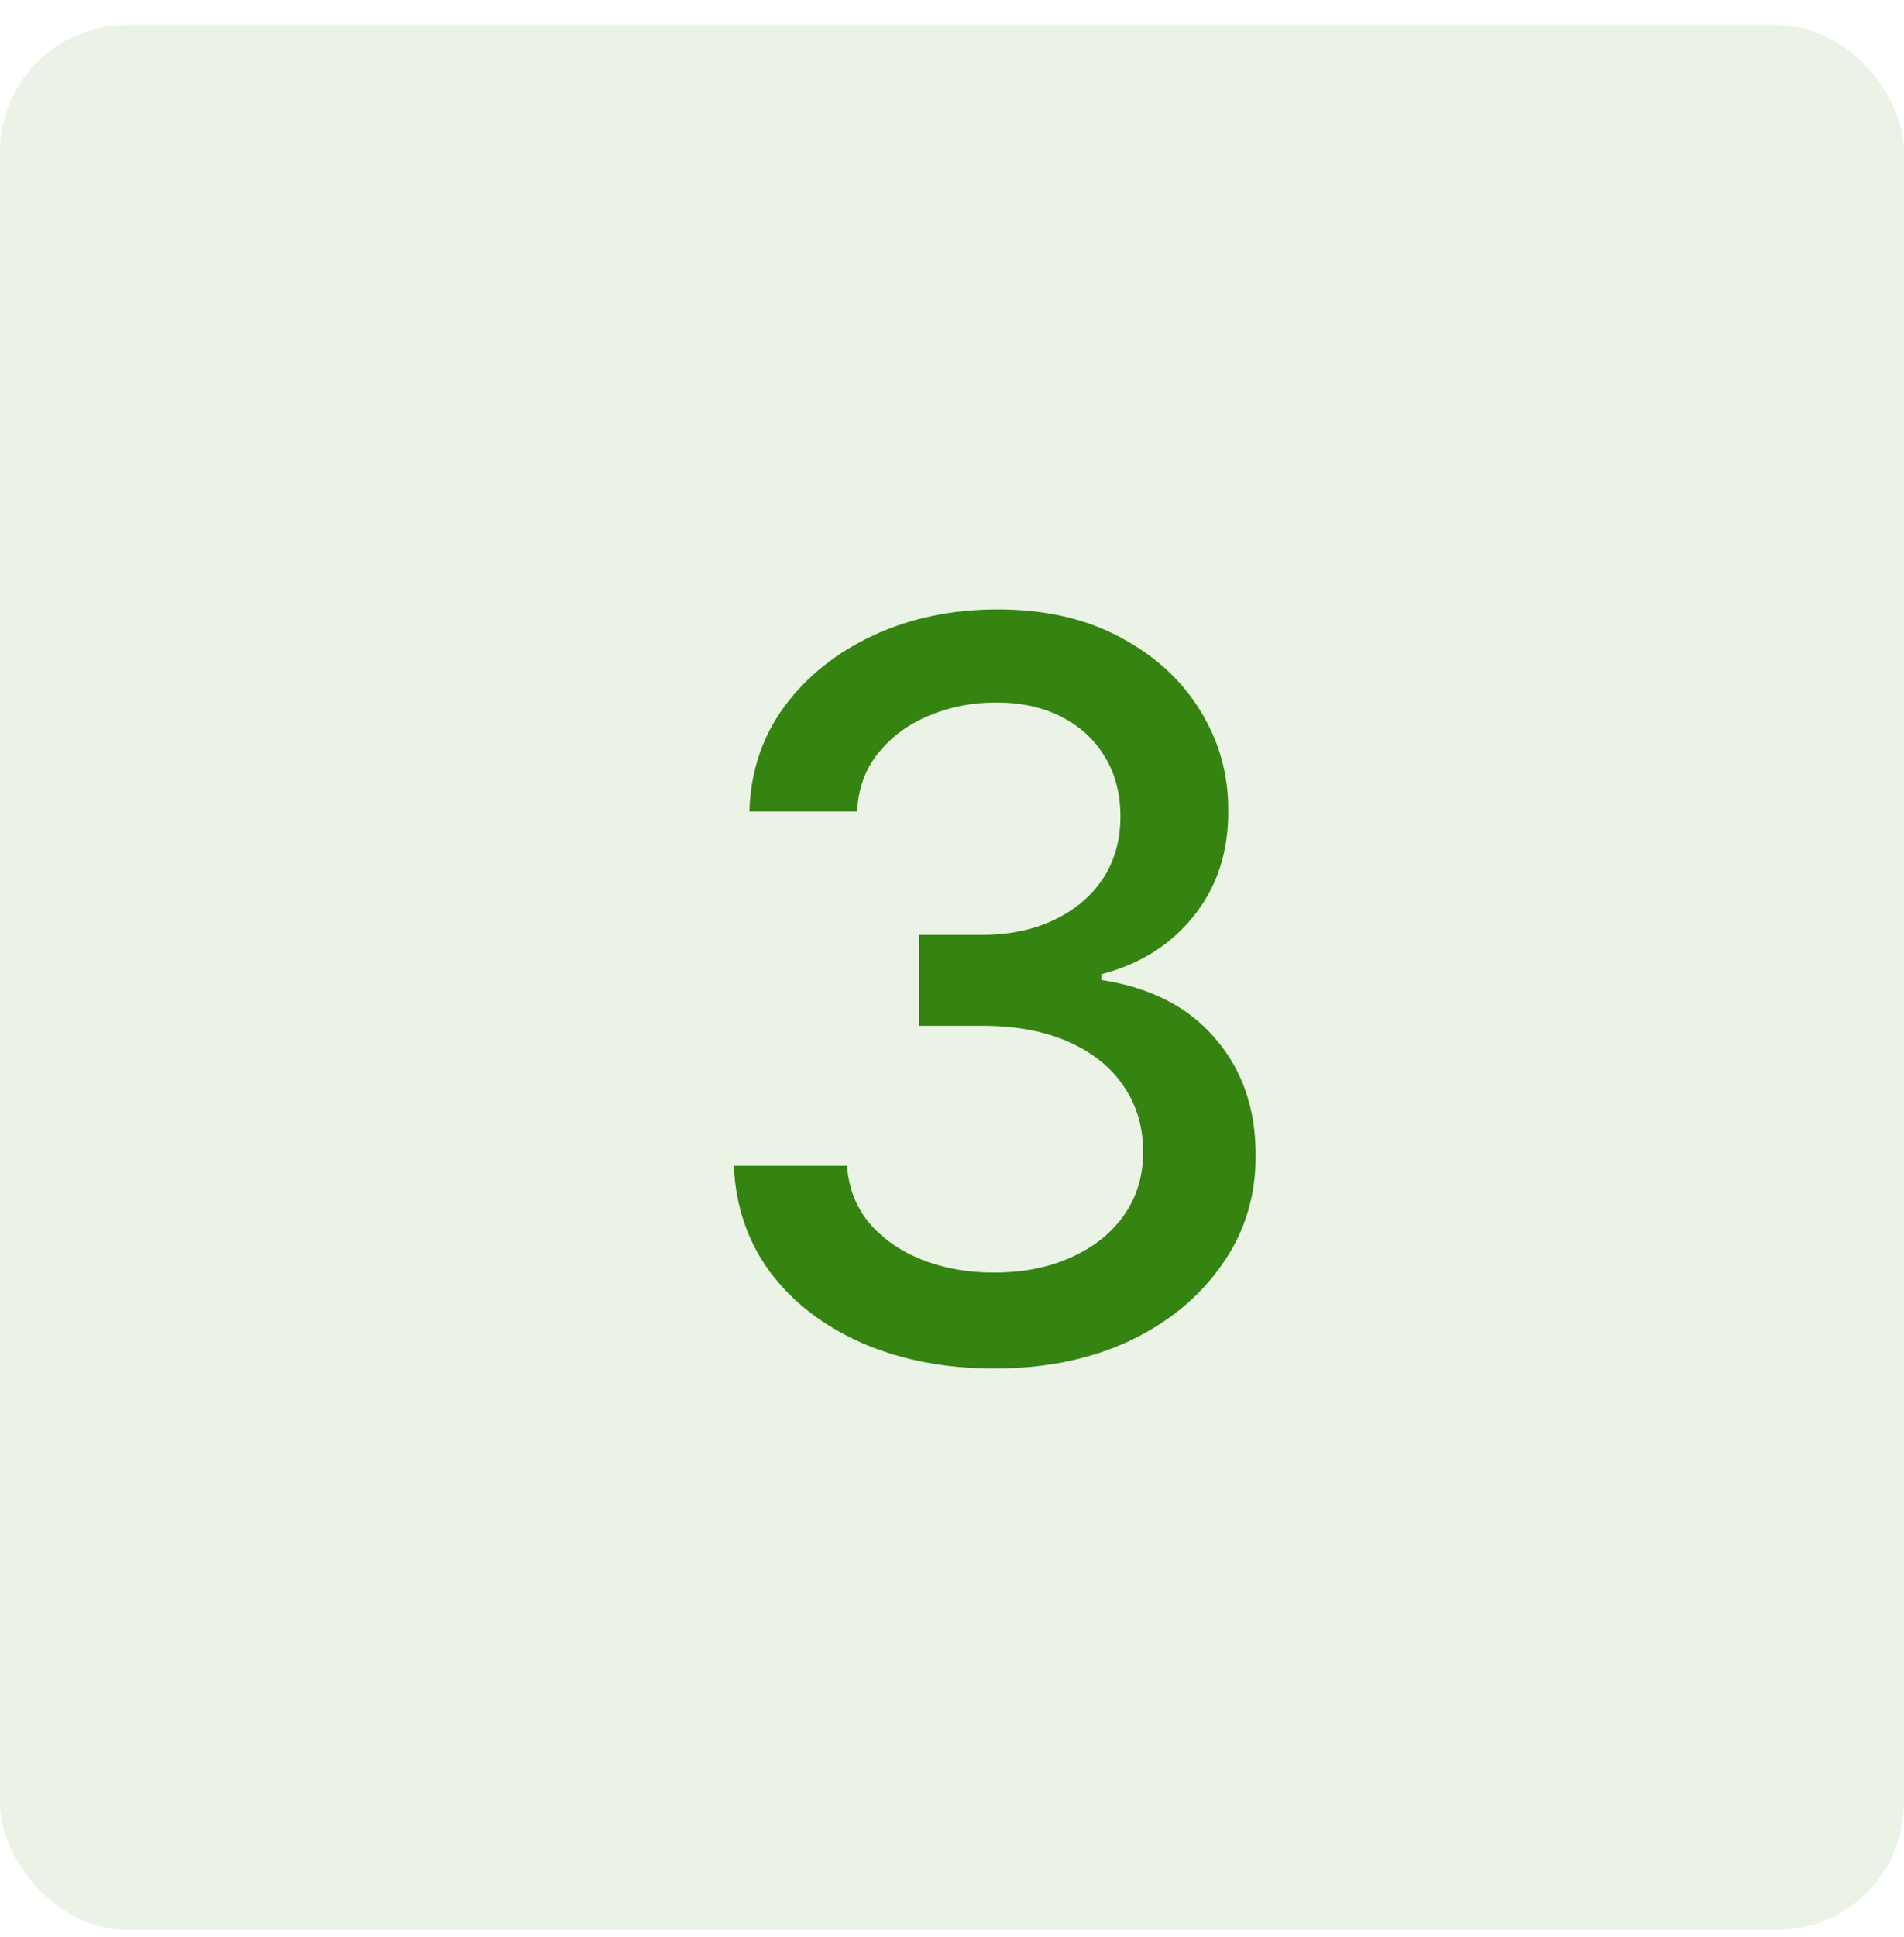 <svg xmlns="http://www.w3.org/2000/svg" width="60" height="61" viewBox="0 0 60 61" fill="none"><rect y="0.785" width="60" height="60" rx="4" fill="#358411" fill-opacity="0.1"></rect><path d="M31.341 43.103C29.78 43.103 28.386 42.834 27.159 42.297C25.939 41.759 24.974 41.012 24.261 40.058C23.557 39.096 23.178 37.982 23.125 36.717H26.693C26.739 37.406 26.97 38.005 27.386 38.512C27.811 39.012 28.364 39.399 29.046 39.672C29.727 39.944 30.485 40.081 31.318 40.081C32.235 40.081 33.045 39.922 33.75 39.603C34.462 39.285 35.019 38.842 35.42 38.274C35.822 37.698 36.023 37.035 36.023 36.285C36.023 35.505 35.822 34.819 35.42 34.228C35.026 33.63 34.447 33.16 33.682 32.819C32.924 32.478 32.008 32.308 30.932 32.308H28.966V29.444H30.932C31.796 29.444 32.553 29.289 33.205 28.978C33.864 28.668 34.379 28.236 34.75 27.683C35.121 27.122 35.307 26.467 35.307 25.717C35.307 24.997 35.144 24.372 34.818 23.842C34.5 23.304 34.045 22.884 33.455 22.581C32.871 22.278 32.182 22.126 31.386 22.126C30.629 22.126 29.921 22.266 29.261 22.547C28.61 22.819 28.079 23.213 27.671 23.728C27.261 24.236 27.042 24.846 27.011 25.558H23.614C23.651 24.3 24.023 23.194 24.727 22.24C25.439 21.285 26.379 20.539 27.546 20.001C28.712 19.463 30.008 19.194 31.432 19.194C32.924 19.194 34.212 19.486 35.295 20.069C36.386 20.645 37.227 21.414 37.818 22.376C38.417 23.338 38.712 24.391 38.705 25.535C38.712 26.838 38.349 27.944 37.614 28.853C36.886 29.762 35.917 30.372 34.705 30.683V30.865C36.25 31.099 37.447 31.713 38.295 32.706C39.151 33.698 39.576 34.929 39.568 36.399C39.576 37.679 39.22 38.827 38.5 39.842C37.788 40.857 36.814 41.656 35.58 42.24C34.345 42.816 32.932 43.103 31.341 43.103Z" fill="#358411"></path></svg>